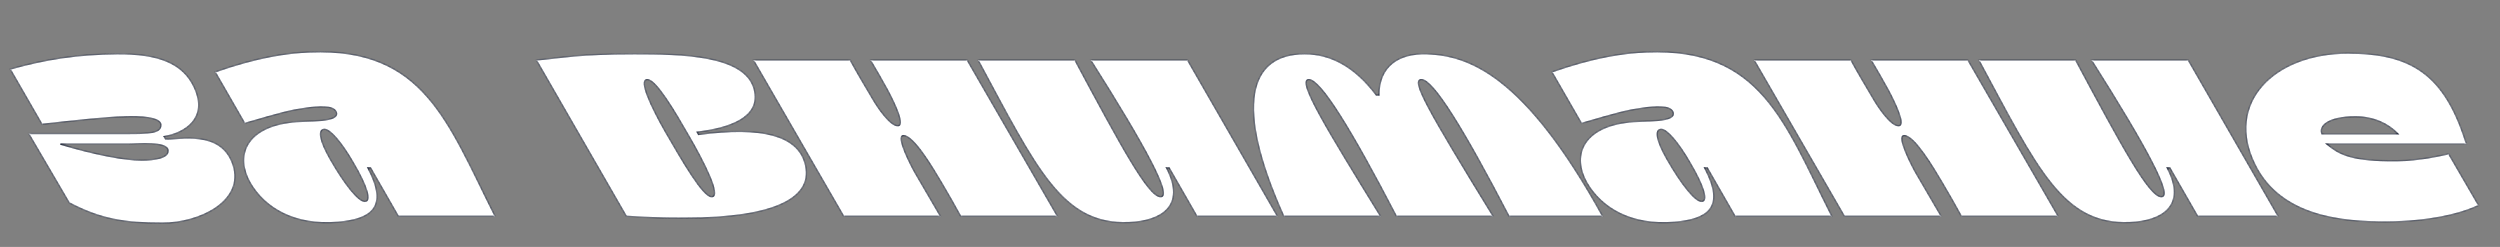 <?xml version="1.0" encoding="UTF-8"?> <svg xmlns="http://www.w3.org/2000/svg" viewBox="0 0 1063 105" fill="none"><rect x="0" y="0" width="1063" height="105" fill="#808080" stroke="none"/><mask id="path-1-inside-1_6267_8711" fill="white"><path d="M99.11 70.055C104.164 85.616 84.879 94.926 69.052 94.926C53.092 94.926 42.851 93.33 29.418 86.281L12.128 56.755H53.757C63.333 56.755 68.387 56.622 68.387 53.164C68.387 49.839 59.343 49.44 53.092 49.706C44.314 49.972 35.004 51.036 17.847 52.898L4.281 29.357C19.31 25.101 33.009 22.973 49.767 22.84C67.19 22.707 77.83 26.697 82.618 37.071C88.736 50.238 78.761 56.622 69.85 58.085L70.382 59.016C75.569 59.548 94.056 54.627 99.11 70.055ZM60.141 68.06C65.727 68.06 71.712 67.129 71.446 63.937C71.047 60.08 58.545 61.277 54.688 61.277H25.694C40.324 65.666 53.092 68.06 60.141 68.06ZM104.064 52.499L91.429 30.554C109.65 24.17 122.019 22.441 131.861 22.042C180.406 20.18 190.248 51.701 210.597 92H169.367L157.53 71.385H156.466C165.51 88.409 157.663 93.33 143.698 94.527C125.211 96.123 112.576 88.542 106.325 77.769C99.941 66.464 104.33 54.76 122.418 52.1C127.871 51.302 131.196 51.701 136.516 51.169C141.171 50.77 143.831 49.706 142.9 47.578C141.703 44.785 135.186 45.317 130.531 45.982C122.684 47.046 119.359 48.11 104.064 52.499ZM155.136 85.616C157.929 85.616 156.2 79.365 150.215 69.257C145.161 60.479 140.373 55.026 137.979 55.026C135.053 55.026 135.984 59.814 140.373 67.528C146.757 78.7 152.476 85.616 155.136 85.616ZM266.308 92L228.004 25.5C239.442 24.436 245.959 22.84 269.765 22.84C289.582 22.84 316.848 23.239 320.705 37.869C323.897 50.238 309.798 54.627 296.498 56.223L297.03 57.154C324.163 53.43 338.925 57.686 342.25 69.124C346.64 84.02 329.882 92.798 291.312 92.798C281.735 92.798 277.613 92.665 266.308 92ZM302.618 83.621C306.74 83.621 299.293 68.858 292.775 57.686C287.055 47.711 278.942 33.879 275.217 33.879C271.495 33.879 276.947 45.45 282.933 55.957C290.115 68.326 298.892 83.621 302.618 83.621ZM408.467 92C405.808 87.212 403.147 82.424 400.355 77.769C396.63 71.518 388.517 57.686 384.127 57.686C380.803 57.686 387.452 70.587 389.315 73.779L399.955 92H358.725L320.288 25.5H361.517C364.577 31.086 367.902 36.672 371.228 42.258C373.09 45.45 378.41 53.43 381.735 53.43C384.793 53.43 380.67 44.519 377.345 38.268C374.817 33.613 372.822 30.288 370.03 25.5H411.26L449.697 92H408.467ZM508.928 92L497.092 71.385H496.027C504.54 87.611 493.767 94.128 480.067 94.66C451.605 95.857 440.832 71.917 415.827 25.5H457.058C476.61 61.942 488.312 83.621 493.5 83.621C498.423 83.621 487.382 62.873 463.707 25.5H504.938L543.242 92H508.928ZM641.617 92C622.2 54.627 609.298 33.879 604.378 33.879C599.987 33.879 606.638 45.982 634.967 92H593.737C574.32 54.627 561.418 33.879 556.497 33.879C551.31 33.879 564.61 55.558 587.087 92H545.857C524.71 45.051 530.827 22.84 554.768 22.84C565.675 22.84 576.048 28.16 585.225 40.396H586.29C586.29 28.293 594.403 22.441 606.77 22.84C624.327 23.505 648.135 31.485 681.518 92H641.617ZM672.447 52.499L659.812 30.554C678.033 24.17 690.403 22.441 700.245 22.042C748.79 20.18 758.63 51.701 778.98 92H737.75L725.913 71.385H724.85C733.893 88.409 726.045 93.33 712.08 94.527C693.595 96.123 680.96 88.542 674.707 77.769C668.325 66.464 672.712 54.76 690.8 52.1C696.255 51.302 699.58 51.701 704.9 51.169C709.555 50.77 712.215 49.706 711.283 47.578C710.085 44.785 703.57 45.317 698.915 45.982C691.067 47.046 687.742 48.11 672.447 52.499ZM723.52 85.616C726.312 85.616 724.582 79.365 718.597 69.257C713.545 60.479 708.755 55.026 706.362 55.026C703.435 55.026 704.367 59.814 708.755 67.528C715.14 78.7 720.86 85.616 723.52 85.616ZM833.972 92C831.312 87.212 828.653 82.424 825.86 77.769C822.138 71.518 814.023 57.686 809.635 57.686C806.31 57.686 812.96 70.587 814.822 73.779L825.462 92H784.232L745.795 25.5H787.025C790.082 31.086 793.408 36.672 796.732 42.258C798.595 45.45 803.915 53.43 807.24 53.43C810.3 53.43 806.178 44.519 802.852 38.268C800.325 33.613 798.33 30.288 795.538 25.5H836.768L875.202 92H833.972ZM934.435 92L922.597 71.385H921.535C930.045 87.611 919.273 94.128 905.575 94.66C877.112 95.857 866.34 71.917 841.335 25.5H882.565C902.115 61.942 913.82 83.621 919.008 83.621C923.928 83.621 912.89 62.873 889.215 25.5H930.445L968.75 92H934.435ZM1014.19 94.394C997.165 94.394 970.033 92.665 958.862 70.188C945.695 43.854 966.707 22.574 998.362 22.574C1025.227 22.574 1039.592 31.485 1048.77 61.277H989.452C994.24 65.134 998.628 68.06 1015.388 68.326C1025.76 68.592 1034.405 66.863 1041.188 65.4L1053.957 87.345C1047.04 90.803 1033.075 94.394 1014.19 94.394ZM987.322 56.888H1019.51C1015.253 52.499 1009.135 49.706 1001.555 49.706C989.585 49.706 985.992 53.829 987.322 56.888Z"></path></mask><path d="M99.11 70.055C104.164 85.616 84.879 94.926 69.052 94.926C53.092 94.926 42.851 93.33 29.418 86.281L12.128 56.755H53.757C63.333 56.755 68.387 56.622 68.387 53.164C68.387 49.839 59.343 49.44 53.092 49.706C44.314 49.972 35.004 51.036 17.847 52.898L4.281 29.357C19.31 25.101 33.009 22.973 49.767 22.84C67.19 22.707 77.83 26.697 82.618 37.071C88.736 50.238 78.761 56.622 69.85 58.085L70.382 59.016C75.569 59.548 94.056 54.627 99.11 70.055ZM60.141 68.06C65.727 68.06 71.712 67.129 71.446 63.937C71.047 60.08 58.545 61.277 54.688 61.277H25.694C40.324 65.666 53.092 68.06 60.141 68.06ZM104.064 52.499L91.429 30.554C109.65 24.17 122.019 22.441 131.861 22.042C180.406 20.18 190.248 51.701 210.597 92H169.367L157.53 71.385H156.466C165.51 88.409 157.663 93.33 143.698 94.527C125.211 96.123 112.576 88.542 106.325 77.769C99.941 66.464 104.33 54.76 122.418 52.1C127.871 51.302 131.196 51.701 136.516 51.169C141.171 50.77 143.831 49.706 142.9 47.578C141.703 44.785 135.186 45.317 130.531 45.982C122.684 47.046 119.359 48.11 104.064 52.499ZM155.136 85.616C157.929 85.616 156.2 79.365 150.215 69.257C145.161 60.479 140.373 55.026 137.979 55.026C135.053 55.026 135.984 59.814 140.373 67.528C146.757 78.7 152.476 85.616 155.136 85.616ZM266.308 92L228.004 25.5C239.442 24.436 245.959 22.84 269.765 22.84C289.582 22.84 316.848 23.239 320.705 37.869C323.897 50.238 309.798 54.627 296.498 56.223L297.03 57.154C324.163 53.43 338.925 57.686 342.25 69.124C346.64 84.02 329.882 92.798 291.312 92.798C281.735 92.798 277.613 92.665 266.308 92ZM302.618 83.621C306.74 83.621 299.293 68.858 292.775 57.686C287.055 47.711 278.942 33.879 275.217 33.879C271.495 33.879 276.947 45.45 282.933 55.957C290.115 68.326 298.892 83.621 302.618 83.621ZM408.467 92C405.808 87.212 403.147 82.424 400.355 77.769C396.63 71.518 388.517 57.686 384.127 57.686C380.803 57.686 387.452 70.587 389.315 73.779L399.955 92H358.725L320.288 25.5H361.517C364.577 31.086 367.902 36.672 371.228 42.258C373.09 45.45 378.41 53.43 381.735 53.43C384.793 53.43 380.67 44.519 377.345 38.268C374.817 33.613 372.822 30.288 370.03 25.5H411.26L449.697 92H408.467ZM508.928 92L497.092 71.385H496.027C504.54 87.611 493.767 94.128 480.067 94.66C451.605 95.857 440.832 71.917 415.827 25.5H457.058C476.61 61.942 488.312 83.621 493.5 83.621C498.423 83.621 487.382 62.873 463.707 25.5H504.938L543.242 92H508.928ZM641.617 92C622.2 54.627 609.298 33.879 604.378 33.879C599.987 33.879 606.638 45.982 634.967 92H593.737C574.32 54.627 561.418 33.879 556.497 33.879C551.31 33.879 564.61 55.558 587.087 92H545.857C524.71 45.051 530.827 22.84 554.768 22.84C565.675 22.84 576.048 28.16 585.225 40.396H586.29C586.29 28.293 594.403 22.441 606.77 22.84C624.327 23.505 648.135 31.485 681.518 92H641.617ZM672.447 52.499L659.812 30.554C678.033 24.17 690.403 22.441 700.245 22.042C748.79 20.18 758.63 51.701 778.98 92H737.75L725.913 71.385H724.85C733.893 88.409 726.045 93.33 712.08 94.527C693.595 96.123 680.96 88.542 674.707 77.769C668.325 66.464 672.712 54.76 690.8 52.1C696.255 51.302 699.58 51.701 704.9 51.169C709.555 50.77 712.215 49.706 711.283 47.578C710.085 44.785 703.57 45.317 698.915 45.982C691.067 47.046 687.742 48.11 672.447 52.499ZM723.52 85.616C726.312 85.616 724.582 79.365 718.597 69.257C713.545 60.479 708.755 55.026 706.362 55.026C703.435 55.026 704.367 59.814 708.755 67.528C715.14 78.7 720.86 85.616 723.52 85.616ZM833.972 92C831.312 87.212 828.653 82.424 825.86 77.769C822.138 71.518 814.023 57.686 809.635 57.686C806.31 57.686 812.96 70.587 814.822 73.779L825.462 92H784.232L745.795 25.5H787.025C790.082 31.086 793.408 36.672 796.732 42.258C798.595 45.45 803.915 53.43 807.24 53.43C810.3 53.43 806.178 44.519 802.852 38.268C800.325 33.613 798.33 30.288 795.538 25.5H836.768L875.202 92H833.972ZM934.435 92L922.597 71.385H921.535C930.045 87.611 919.273 94.128 905.575 94.66C877.112 95.857 866.34 71.917 841.335 25.5H882.565C902.115 61.942 913.82 83.621 919.008 83.621C923.928 83.621 912.89 62.873 889.215 25.5H930.445L968.75 92H934.435ZM1014.19 94.394C997.165 94.394 970.033 92.665 958.862 70.188C945.695 43.854 966.707 22.574 998.362 22.574C1025.227 22.574 1039.592 31.485 1048.77 61.277H989.452C994.24 65.134 998.628 68.06 1015.388 68.326C1025.76 68.592 1034.405 66.863 1041.188 65.4L1053.957 87.345C1047.04 90.803 1033.075 94.394 1014.19 94.394ZM987.322 56.888H1019.51C1015.253 52.499 1009.135 49.706 1001.555 49.706C989.585 49.706 985.992 53.829 987.322 56.888Z" fill="white"></path><path d="M99.11 70.055L99.395 69.962L99.395 69.962L99.11 70.055ZM29.418 86.281L29.159 86.433L29.203 86.507L29.279 86.547L29.418 86.281ZM12.128 56.755V56.455H11.605L11.869 56.907L12.128 56.755ZM53.092 49.706L53.101 50.006L53.105 50.006L53.092 49.706ZM17.847 52.898L17.587 53.048L17.685 53.217L17.879 53.196L17.847 52.898ZM4.281 29.357L4.199 29.068L3.829 29.173L4.021 29.507L4.281 29.357ZM49.767 22.84L49.765 22.54H49.764L49.767 22.84ZM82.618 37.071L82.346 37.197L82.346 37.197L82.618 37.071ZM69.85 58.085L69.802 57.789L69.375 57.859L69.59 58.234L69.85 58.085ZM70.382 59.016L70.121 59.165L70.198 59.299L70.352 59.315L70.382 59.016ZM71.446 63.937L71.745 63.912L71.745 63.906L71.446 63.937ZM25.694 61.277V60.977L25.608 61.564L25.694 61.277ZM98.825 70.148C100.067 73.971 99.81 77.394 98.496 80.385C97.18 83.382 94.793 85.965 91.74 88.079C85.632 92.311 76.917 94.626 69.052 94.626V95.226C77.014 95.226 85.855 92.886 92.082 88.573C95.198 86.414 97.673 83.752 99.046 80.626C100.421 77.495 100.68 73.92 99.395 69.962L98.825 70.148ZM69.052 94.626C53.123 94.626 42.934 93.035 29.558 86.015L29.279 86.547C42.768 93.625 53.061 95.226 69.052 95.226V94.626ZM29.677 86.129L12.387 56.603L11.869 56.907L29.159 86.433L29.677 86.129ZM12.128 57.055H53.757V56.455H12.128V57.055ZM53.757 57.055C58.534 57.055 62.224 57.023 64.719 56.551C65.966 56.315 66.955 55.962 67.635 55.418C68.333 54.86 68.687 54.115 68.687 53.164H68.087C68.087 53.942 67.809 54.511 67.26 54.95C66.694 55.403 65.82 55.732 64.607 55.962C62.181 56.42 58.556 56.455 53.757 56.455V57.055ZM68.687 53.164C68.687 52.169 68.003 51.441 67.016 50.919C66.028 50.395 64.663 50.035 63.13 49.792C60.059 49.305 56.212 49.273 53.079 49.406L53.105 50.006C56.223 49.873 60.023 49.907 63.037 50.385C64.546 50.624 65.834 50.971 66.736 51.449C67.641 51.928 68.087 52.496 68.087 53.164H68.687ZM53.083 49.406C44.29 49.672 34.965 50.739 17.815 52.6L17.879 53.196C35.042 51.334 44.338 50.272 53.101 50.006L53.083 49.406ZM18.107 52.748L4.541 29.207L4.021 29.507L17.587 53.048L18.107 52.748ZM4.363 29.646C19.367 25.396 33.039 23.273 49.77 23.14L49.764 22.54C32.978 22.673 19.253 24.805 4.199 29.068L4.363 29.646ZM49.769 23.14C67.165 23.007 77.636 26.993 82.346 37.197L82.891 36.945C78.024 26.401 67.215 22.407 49.765 22.54L49.769 23.14ZM82.346 37.197C83.859 40.453 84.367 43.268 84.158 45.678C83.95 48.085 83.025 50.106 81.639 51.776C78.86 55.123 74.218 57.064 69.802 57.789L69.898 58.381C74.393 57.643 79.194 55.66 82.101 52.158C83.558 50.403 84.536 48.268 84.756 45.73C84.975 43.193 84.436 40.273 82.89 36.944L82.346 37.197ZM69.59 58.234L70.121 59.165L70.642 58.867L70.111 57.936L69.59 58.234ZM70.352 59.315C71.025 59.383 71.902 59.364 72.914 59.31C73.921 59.257 75.109 59.167 76.365 59.095C78.902 58.95 81.835 58.868 84.757 59.247C87.68 59.626 90.576 60.463 93.05 62.145C95.518 63.822 97.581 66.352 98.825 70.148L99.395 69.962C98.112 66.044 95.969 63.403 93.387 61.648C90.811 59.897 87.814 59.038 84.835 58.652C81.855 58.266 78.877 58.35 76.331 58.496C75.046 58.57 73.9 58.657 72.882 58.711C71.871 58.764 71.035 58.782 70.412 58.718L70.352 59.315ZM60.141 68.36C62.944 68.36 65.87 68.127 68.072 67.484C69.172 67.162 70.117 66.731 70.775 66.153C71.444 65.567 71.821 64.822 71.745 63.912L71.147 63.962C71.204 64.648 70.933 65.217 70.379 65.702C69.816 66.197 68.966 66.597 67.904 66.907C65.783 67.527 62.924 67.76 60.141 67.76V68.36ZM71.745 63.906C71.625 62.752 70.605 62.046 69.297 61.61C67.969 61.166 66.215 60.953 64.379 60.861C60.718 60.678 56.575 60.977 54.688 60.977V61.577C56.658 61.577 60.694 61.278 64.349 61.46C66.17 61.551 67.858 61.762 69.106 62.179C70.376 62.602 71.067 63.194 71.147 63.968L71.745 63.906ZM54.688 60.977H25.694V61.577H54.688V60.977ZM25.608 61.564C40.245 65.956 53.047 68.36 60.141 68.36V67.76C53.137 67.76 40.403 65.376 25.78 60.99L25.608 61.564ZM104.064 52.499L103.804 52.649L103.921 52.852L104.147 52.787L104.064 52.499ZM91.429 30.554L91.33 30.271L90.989 30.39L91.169 30.704L91.429 30.554ZM131.861 22.042L131.85 21.742L131.849 21.742L131.861 22.042ZM210.597 92V92.3H211.085L210.865 91.865L210.597 92ZM169.367 92L169.107 92.15L169.194 92.3H169.367V92ZM157.53 71.385L157.791 71.236L157.704 71.085H157.53V71.385ZM156.466 71.385V71.085H155.967L156.201 71.526L156.466 71.385ZM143.698 94.527L143.673 94.228L143.673 94.228L143.698 94.527ZM106.325 77.769L106.064 77.916L106.066 77.919L106.325 77.769ZM122.418 52.1L122.375 51.803L122.374 51.803L122.418 52.1ZM136.516 51.169L136.491 50.87L136.487 50.87L136.516 51.169ZM142.9 47.578L142.625 47.696L142.625 47.698L142.9 47.578ZM130.531 45.982L130.571 46.279L130.574 46.279L130.531 45.982ZM150.215 69.257L149.955 69.407L149.957 69.41L150.215 69.257ZM140.373 67.528L140.113 67.676L140.113 67.677L140.373 67.528ZM104.324 52.349L91.689 30.404L91.169 30.704L103.804 52.649L104.324 52.349ZM91.528 30.837C109.722 24.463 122.062 22.739 131.874 22.342L131.849 21.742C121.976 22.142 109.578 23.877 91.33 30.271L91.528 30.837ZM131.873 22.342C143.976 21.878 153.649 23.495 161.668 26.798C169.685 30.1 176.066 35.094 181.577 41.408C187.09 47.724 191.732 55.361 196.272 63.946C200.814 72.539 205.235 82.046 210.329 92.135L210.865 91.865C205.785 81.805 201.345 72.26 196.802 63.666C192.255 55.065 187.588 47.382 182.029 41.013C176.468 34.642 170.013 29.587 161.896 26.243C153.781 22.9 144.019 21.275 131.85 21.742L131.873 22.342ZM210.597 91.7H169.367V92.3H210.597V91.7ZM169.627 91.85L157.791 71.236L157.27 71.534L169.107 92.15L169.627 91.85ZM157.53 71.085H156.466V71.685H157.53V71.085ZM156.201 71.526C160.715 80.023 160.934 85.358 158.469 88.713C157.229 90.402 155.282 91.633 152.757 92.517C150.233 93.401 147.152 93.93 143.673 94.228L143.724 94.826C147.227 94.525 150.364 93.991 152.956 93.083C155.547 92.176 157.616 90.888 158.952 89.069C161.641 85.409 161.261 79.771 156.731 71.244L156.201 71.526ZM143.673 94.228C125.288 95.815 112.771 88.28 106.585 77.618L106.066 77.919C112.381 88.804 125.134 96.431 143.724 94.826L143.673 94.228ZM106.587 77.621C103.429 72.031 102.962 66.392 105.458 61.837C107.956 57.278 113.471 53.719 122.462 52.397L122.374 51.803C113.278 53.141 107.554 56.764 104.932 61.548C102.308 66.337 102.837 72.203 106.064 77.916L106.587 77.621ZM122.462 52.397C125.171 52 127.352 51.901 129.526 51.834C131.7 51.768 133.873 51.735 136.546 51.468L136.487 50.87C133.839 51.135 131.69 51.168 129.508 51.235C127.326 51.301 125.118 51.402 122.375 51.803L122.462 52.397ZM136.542 51.468C138.874 51.268 140.754 50.899 141.94 50.288C142.536 49.982 142.991 49.597 143.221 49.109C143.458 48.608 143.434 48.05 143.175 47.458L142.625 47.698C142.832 48.17 142.825 48.543 142.679 48.853C142.527 49.175 142.201 49.48 141.666 49.755C140.591 50.308 138.813 50.671 136.491 50.87L136.542 51.468ZM143.176 47.46C142.833 46.661 142.12 46.126 141.226 45.777C140.333 45.428 139.225 45.251 138.029 45.184C135.637 45.049 132.82 45.352 130.489 45.685L130.574 46.279C132.898 45.947 135.666 45.651 137.996 45.783C139.161 45.849 140.198 46.02 141.008 46.336C141.818 46.652 142.369 47.099 142.625 47.696L143.176 47.46ZM130.491 45.685C122.618 46.752 119.269 47.824 103.981 52.211L104.147 52.787C119.449 48.396 122.751 47.34 130.571 46.279L130.491 45.685ZM155.136 85.916C155.544 85.916 155.9 85.8 156.175 85.549C156.446 85.301 156.606 84.949 156.682 84.536C156.833 83.719 156.674 82.566 156.255 81.142C155.413 78.28 153.47 74.165 150.474 69.104L149.957 69.41C152.945 74.457 154.859 78.521 155.68 81.312C156.092 82.715 156.216 83.755 156.092 84.427C156.031 84.757 155.915 84.973 155.77 85.106C155.628 85.236 155.427 85.316 155.136 85.316V85.916ZM150.475 69.107C147.942 64.708 145.471 61.133 143.327 58.654C142.255 57.414 141.258 56.441 140.37 55.775C139.493 55.117 138.679 54.726 137.979 54.726V55.326C138.477 55.326 139.159 55.617 140.011 56.255C140.851 56.886 141.816 57.825 142.873 59.046C144.984 61.487 147.434 65.028 149.955 69.407L150.475 69.107ZM137.979 54.726C137.573 54.726 137.212 54.809 136.909 54.989C136.604 55.17 136.378 55.437 136.228 55.772C135.934 56.427 135.927 57.342 136.138 58.441C136.564 60.652 137.914 63.812 140.113 67.676L140.634 67.38C138.444 63.53 137.134 60.439 136.728 58.328C136.524 57.266 136.558 56.502 136.775 56.017C136.881 55.783 137.028 55.616 137.215 55.505C137.405 55.392 137.654 55.326 137.979 55.326V54.726ZM140.113 67.677C143.31 73.271 146.345 77.809 148.919 80.951C150.206 82.522 151.384 83.753 152.416 84.594C153.433 85.422 154.36 85.916 155.136 85.916V85.316C154.583 85.316 153.797 84.945 152.794 84.128C151.806 83.323 150.657 82.126 149.383 80.572C146.837 77.463 143.821 72.957 140.634 67.379L140.113 67.677ZM266.308 92L266.048 92.15L266.127 92.29L266.29 92.299L266.308 92ZM228.004 25.5L227.976 25.201L227.51 25.244L227.744 25.65L228.004 25.5ZM320.705 37.869L320.995 37.794L320.995 37.792L320.705 37.869ZM296.498 56.223L296.462 55.925L296.012 55.979L296.238 56.372L296.498 56.223ZM297.03 57.154L296.77 57.303L296.87 57.479L297.072 57.451L297.03 57.154ZM342.25 69.124L341.962 69.208L341.962 69.209L342.25 69.124ZM292.775 57.686L292.515 57.835L292.515 57.837L292.775 57.686ZM282.933 55.957L282.673 56.105L282.673 56.108L282.933 55.957ZM266.567 91.85L228.263 25.35L227.744 25.65L266.048 92.15L266.567 91.85ZM228.031 25.799C239.484 24.733 245.977 23.14 269.765 23.14V22.54C245.94 22.54 239.399 24.139 227.976 25.201L228.031 25.799ZM269.765 23.14C279.68 23.14 291.42 23.241 301.163 25.163C306.033 26.123 310.382 27.536 313.748 29.604C317.108 31.67 319.475 34.381 320.415 37.946L320.995 37.792C320.005 34.042 317.517 31.217 314.062 29.093C310.61 26.972 306.183 25.541 301.277 24.574C291.47 22.639 279.67 22.54 269.765 22.54V23.14ZM320.415 37.944C321.197 40.976 320.915 43.495 319.87 45.597C318.822 47.706 316.995 49.425 314.632 50.828C309.902 53.637 303.105 55.128 296.462 55.925L296.535 56.521C303.192 55.722 310.095 54.22 314.94 51.344C317.365 49.903 319.295 48.107 320.408 45.864C321.525 43.615 321.808 40.946 320.995 37.794L320.415 37.944ZM296.238 56.372L296.77 57.303L297.29 57.005L296.76 56.074L296.238 56.372ZM297.072 57.451C310.623 55.591 321.05 55.73 328.49 57.743C335.918 59.752 340.337 63.617 341.962 69.208L342.538 69.04C340.84 63.193 336.212 59.211 328.647 57.164C321.092 55.12 310.57 54.993 296.99 56.857L297.072 57.451ZM341.962 69.209C343.043 72.872 342.815 76.13 341.303 78.966C339.785 81.809 336.957 84.265 332.76 86.276C324.363 90.303 310.585 92.498 291.312 92.498V93.098C310.608 93.098 324.495 90.904 333.02 86.817C337.288 84.772 340.235 82.241 341.832 79.249C343.433 76.249 343.652 72.824 342.538 69.039L341.962 69.209ZM291.312 92.498C281.743 92.498 277.625 92.365 266.325 91.701L266.29 92.299C277.6 92.965 281.73 93.098 291.312 93.098V92.498ZM302.618 83.921C302.92 83.921 303.192 83.853 303.42 83.704C303.65 83.555 303.812 83.339 303.923 83.081C304.132 82.579 304.145 81.891 304.033 81.098C303.805 79.498 303.045 77.273 301.962 74.726C299.793 69.621 296.295 63.124 293.035 57.535L292.515 57.837C295.772 63.419 299.255 69.891 301.41 74.96C302.488 77.501 303.223 79.665 303.438 81.182C303.545 81.947 303.515 82.5 303.368 82.849C303.298 83.016 303.205 83.129 303.092 83.201C302.983 83.274 302.83 83.321 302.618 83.321V83.921ZM293.035 57.537C290.175 52.55 286.712 46.589 283.498 41.873C281.89 39.516 280.337 37.46 278.947 35.99C278.252 35.255 277.59 34.659 276.975 34.244C276.365 33.833 275.772 33.579 275.217 33.579V34.179C275.598 34.179 276.07 34.357 276.64 34.742C277.205 35.122 277.832 35.684 278.51 36.402C279.868 37.837 281.4 39.863 283 42.211C286.202 46.905 289.655 52.847 292.515 57.835L293.035 57.537ZM275.217 33.579C274.66 33.579 274.233 33.805 273.975 34.246C273.735 34.66 273.67 35.225 273.712 35.87C273.795 37.169 274.33 38.98 275.155 41.087C276.81 45.314 279.678 50.849 282.673 56.105L283.192 55.809C280.202 50.559 277.353 45.054 275.715 40.868C274.892 38.77 274.387 37.032 274.31 35.832C274.272 35.228 274.345 34.807 274.495 34.547C274.63 34.315 274.845 34.179 275.217 34.179V33.579ZM282.673 56.108C286.262 62.289 290.257 69.214 293.822 74.593C295.603 77.282 297.283 79.594 298.757 81.238C299.493 82.059 300.185 82.722 300.82 83.183C301.447 83.637 302.055 83.921 302.618 83.921V83.321C302.248 83.321 301.765 83.127 301.173 82.697C300.585 82.272 299.925 81.644 299.202 80.838C297.76 79.227 296.098 76.943 294.322 74.262C290.77 68.901 286.785 61.994 283.192 55.806L282.673 56.108ZM408.467 92L408.205 92.146L408.29 92.3H408.467V92ZM400.355 77.769L400.095 77.922L400.098 77.923L400.355 77.769ZM389.315 73.779L389.055 73.93L389.055 73.93L389.315 73.779ZM399.955 92V92.3H400.478L400.215 91.849L399.955 92ZM358.725 92L358.465 92.15L358.553 92.3H358.725V92ZM320.288 25.5V25.2H319.767L320.027 25.65L320.288 25.5ZM361.517 25.5L361.78 25.356L361.695 25.2H361.517V25.5ZM371.228 42.258L371.485 42.107L371.485 42.105L371.228 42.258ZM377.345 38.268L377.61 38.127L377.608 38.125L377.345 38.268ZM370.03 25.5V25.2H369.507L369.77 25.651L370.03 25.5ZM411.26 25.5L411.52 25.35L411.433 25.2H411.26V25.5ZM449.697 92V92.3H450.217L449.957 91.85L449.697 92ZM408.73 91.854C406.07 87.067 403.408 82.275 400.61 77.615L400.098 77.923C402.887 82.573 405.545 87.357 408.205 92.146L408.73 91.854ZM400.613 77.615C398.752 74.493 395.785 69.46 392.735 65.209C391.21 63.083 389.655 61.142 388.2 59.73C387.473 59.023 386.762 58.442 386.087 58.035C385.415 57.631 384.752 57.386 384.127 57.386V57.986C384.6 57.986 385.152 58.173 385.777 58.55C386.4 58.924 387.072 59.472 387.783 60.16C389.2 61.536 390.73 63.444 392.248 65.558C395.28 69.785 398.233 74.794 400.095 77.922L400.613 77.615ZM384.127 57.386C383.87 57.386 383.637 57.449 383.442 57.587C383.25 57.725 383.12 57.92 383.038 58.142C382.88 58.575 382.882 59.153 382.978 59.795C383.168 61.093 383.757 62.833 384.498 64.649C385.985 68.289 388.12 72.325 389.055 73.93L389.575 73.628C388.647 72.041 386.527 68.031 385.055 64.422C384.315 62.614 383.75 60.929 383.57 59.708C383.48 59.091 383.495 58.637 383.6 58.35C383.652 58.214 383.717 58.129 383.793 58.076C383.865 58.023 383.97 57.986 384.127 57.986V57.386ZM389.055 73.93L399.695 92.151L400.215 91.849L389.575 73.628L389.055 73.93ZM399.955 91.7H358.725V92.3H399.955V91.7ZM358.985 91.85L320.548 25.35L320.027 25.65L358.465 92.15L358.985 91.85ZM320.288 25.8H361.517V25.2H320.288V25.8ZM361.255 25.644C364.317 31.236 367.645 36.826 370.97 42.411L371.485 42.105C368.16 36.518 364.837 30.936 361.78 25.356L361.255 25.644ZM370.967 42.409C371.905 44.014 373.71 46.822 375.7 49.232C376.695 50.437 377.745 51.551 378.762 52.367C379.77 53.174 380.795 53.73 381.735 53.73V53.13C381.01 53.13 380.123 52.688 379.14 51.899C378.165 51.119 377.145 50.039 376.163 48.85C374.197 46.472 372.413 43.694 371.485 42.107L370.967 42.409ZM381.735 53.73C382.2 53.73 382.57 53.554 382.808 53.203C383.033 52.874 383.11 52.429 383.108 51.937C383.098 50.951 382.75 49.602 382.217 48.093C381.145 45.062 379.275 41.255 377.61 38.127L377.08 38.409C378.74 41.532 380.595 45.306 381.65 48.293C382.18 49.793 382.498 51.062 382.507 51.943C382.51 52.384 382.435 52.684 382.312 52.867C382.202 53.028 382.033 53.13 381.735 53.13V53.73ZM377.608 38.125C375.08 33.465 373.08 30.134 370.29 25.349L369.77 25.651C372.565 30.442 374.558 33.761 377.082 38.411L377.608 38.125ZM370.03 25.8H411.26V25.2H370.03V25.8ZM411 25.65L449.438 92.15L449.957 91.85L411.52 25.35L411 25.65ZM449.697 91.7H408.467V92.3H449.697V91.7ZM508.928 92L508.668 92.15L508.755 92.3H508.928V92ZM497.092 71.385L497.353 71.236L497.265 71.085H497.092V71.385ZM496.027 71.385V71.085H495.533L495.762 71.524L496.027 71.385ZM480.067 94.66L480.055 94.36L480.055 94.36L480.067 94.66ZM415.827 25.5V25.2H415.327L415.565 25.642L415.827 25.5ZM457.058 25.5L457.322 25.358L457.238 25.2H457.058V25.5ZM463.707 25.5V25.2H463.163L463.455 25.66L463.707 25.5ZM504.938 25.5L505.197 25.35L505.113 25.2H504.938V25.5ZM543.242 92V92.3H543.763L543.503 91.85L543.242 92ZM509.19 91.85L497.353 71.236L496.832 71.534L508.668 92.15L509.19 91.85ZM497.092 71.085H496.027V71.685H497.092V71.085ZM495.762 71.524C499.988 79.58 499.377 85.115 496.152 88.707C492.895 92.339 486.882 94.095 480.055 94.36L480.08 94.96C486.952 94.693 493.175 92.925 496.6 89.108C500.06 85.253 500.58 79.416 496.293 71.246L495.762 71.524ZM480.055 94.36C472.985 94.657 467.027 93.394 461.678 90.62C456.322 87.844 451.558 83.546 446.885 77.747C437.53 66.138 428.605 48.584 416.092 25.358L415.565 25.642C428.058 48.833 437.02 66.458 446.418 78.124C451.123 83.963 455.95 88.326 461.4 91.153C466.855 93.981 472.92 95.261 480.08 94.96L480.055 94.36ZM415.827 25.8H457.058V25.2H415.827V25.8ZM456.795 25.642C466.567 43.86 474.387 58.398 480.41 68.381C483.42 73.372 485.99 77.235 488.135 79.855C489.207 81.163 490.183 82.172 491.062 82.855C491.938 83.534 492.752 83.921 493.5 83.921V83.321C492.952 83.321 492.267 83.031 491.433 82.382C490.603 81.737 489.66 80.767 488.6 79.474C486.483 76.889 483.93 73.056 480.923 68.071C474.91 58.104 467.1 43.582 457.322 25.358L456.795 25.642ZM493.5 83.921C493.863 83.921 494.185 83.825 494.435 83.605C494.683 83.386 494.83 83.076 494.9 82.713C495.035 82 494.897 80.986 494.54 79.714C493.817 77.153 492.147 73.369 489.595 68.438C484.485 58.566 475.8 44.027 463.962 25.34L463.455 25.66C475.293 44.346 483.965 58.867 489.062 68.713C491.613 73.641 493.257 77.379 493.962 79.876C494.317 81.133 494.418 82.032 494.31 82.6C494.257 82.877 494.158 83.049 494.04 83.153C493.923 83.255 493.755 83.321 493.5 83.321V83.921ZM463.707 25.8H504.938V25.2H463.707V25.8ZM504.68 25.65L542.982 92.15L543.503 91.85L505.197 25.35L504.68 25.65ZM543.242 91.7H508.928V92.3H543.242V91.7ZM641.617 92L641.35 92.138L641.435 92.3H641.617V92ZM634.967 92V92.3H635.505L635.222 91.843L634.967 92ZM593.737 92L593.47 92.138L593.555 92.3H593.737V92ZM587.087 92V92.3H587.625L587.342 91.843L587.087 92ZM545.857 92L545.582 92.123L545.663 92.3H545.857V92ZM585.225 40.396L584.985 40.576L585.075 40.696H585.225V40.396ZM586.29 40.396V40.696H586.59V40.396H586.29ZM606.77 22.84L606.783 22.54L606.78 22.54L606.77 22.84ZM681.518 92V92.3H682.025L681.78 91.855L681.518 92ZM641.883 91.862C632.173 73.173 624.087 58.633 617.815 48.764C614.678 43.83 611.987 40.054 609.768 37.508C608.658 36.235 607.658 35.261 606.773 34.603C605.895 33.95 605.09 33.579 604.378 33.579V34.179C604.895 34.179 605.57 34.456 606.415 35.084C607.253 35.706 608.22 36.645 609.315 37.902C611.505 40.414 614.178 44.161 617.308 49.086C623.567 58.933 631.643 73.454 641.35 92.138L641.883 91.862ZM604.378 33.579C604.07 33.579 603.785 33.632 603.545 33.762C603.295 33.895 603.11 34.1 602.995 34.369C602.77 34.886 602.803 35.622 603.03 36.56C603.487 38.455 604.81 41.436 607.138 45.823C611.798 54.611 620.548 69.151 634.712 92.157L635.222 91.843C621.058 68.831 612.317 54.31 607.668 45.542C605.34 41.151 604.053 38.231 603.612 36.419C603.39 35.503 603.403 34.934 603.545 34.608C603.61 34.456 603.705 34.357 603.827 34.29C603.957 34.221 604.135 34.179 604.378 34.179V33.579ZM634.967 91.7H593.737V92.3H634.967V91.7ZM594.003 91.862C584.293 73.173 576.207 58.633 569.935 48.764C566.798 43.83 564.107 40.054 561.888 37.508C560.778 36.235 559.778 35.261 558.893 34.603C558.015 33.95 557.21 33.579 556.497 33.579V34.179C557.015 34.179 557.69 34.456 558.535 35.084C559.372 35.706 560.34 36.645 561.435 37.902C563.625 40.414 566.298 44.161 569.428 49.086C575.688 58.933 583.763 73.454 593.47 92.138L594.003 91.862ZM556.497 33.579C556.12 33.579 555.788 33.678 555.535 33.911C555.285 34.141 555.153 34.466 555.102 34.842C555.005 35.579 555.207 36.625 555.643 37.931C556.52 40.561 558.413 44.431 561.155 49.418C566.645 59.401 575.595 73.939 586.832 92.157L587.342 91.843C576.102 73.618 567.163 59.096 561.68 49.129C558.938 44.142 557.072 40.314 556.212 37.741C555.78 36.445 555.617 35.512 555.697 34.922C555.735 34.633 555.827 34.457 555.942 34.352C556.055 34.249 556.225 34.179 556.497 34.179V33.579ZM587.087 91.7H545.857V92.3H587.087V91.7ZM546.13 91.877C535.562 68.412 531.837 51.192 533.7 39.863C534.63 34.21 536.947 30.041 540.487 27.28C544.028 24.518 548.827 23.14 554.768 23.14V22.54C548.737 22.54 543.795 23.939 540.117 26.808C536.438 29.679 534.058 33.997 533.11 39.766C531.215 51.279 535.005 68.639 545.582 92.123L546.13 91.877ZM554.768 23.14C565.56 23.14 575.852 28.398 584.985 40.576L585.465 40.216C576.245 27.922 565.788 22.54 554.768 22.54V23.14ZM585.225 40.696H586.29V40.096H585.225V40.696ZM586.59 40.396C586.59 34.416 588.59 30.02 592.082 27.162C595.582 24.297 600.622 22.942 606.763 23.14L606.78 22.54C600.553 22.339 595.35 23.711 591.702 26.698C588.045 29.692 585.99 34.273 585.99 40.396H586.59ZM606.76 23.14C615.485 23.47 625.763 25.614 638.025 35.212C650.298 44.82 664.572 61.905 681.255 92.145L681.78 91.855C665.077 61.58 650.758 44.417 638.395 34.74C626.018 25.053 615.615 22.875 606.783 22.54L606.76 23.14ZM681.518 91.7H641.617V92.3H681.518V91.7ZM672.447 52.499L672.188 52.649L672.305 52.852L672.53 52.787L672.447 52.499ZM659.812 30.554L659.712 30.271L659.372 30.39L659.553 30.704L659.812 30.554ZM700.245 22.042L700.232 21.742L700.232 21.742L700.245 22.042ZM778.98 92V92.3H779.467L779.247 91.865L778.98 92ZM737.75 92L737.49 92.15L737.577 92.3H737.75V92ZM725.913 71.385L726.173 71.236L726.087 71.085H725.913V71.385ZM724.85 71.385V71.085H724.35L724.585 71.526L724.85 71.385ZM712.08 94.527L712.055 94.228L712.055 94.228L712.08 94.527ZM674.707 77.769L674.447 77.916L674.447 77.919L674.707 77.769ZM690.8 52.1L690.758 51.803L690.758 51.803L690.8 52.1ZM704.9 51.169L704.872 50.87L704.87 50.87L704.9 51.169ZM711.283 47.578L711.008 47.696L711.008 47.698L711.283 47.578ZM698.915 45.982L698.955 46.279L698.957 46.279L698.915 45.982ZM718.597 69.257L718.337 69.407L718.34 69.41L718.597 69.257ZM708.755 67.528L708.495 67.676L708.495 67.677L708.755 67.528ZM672.707 52.349L660.072 30.404L659.553 30.704L672.188 52.649L672.707 52.349ZM659.91 30.837C678.105 24.463 690.445 22.739 700.255 22.342L700.232 21.742C690.36 22.142 677.96 23.877 659.712 30.271L659.91 30.837ZM700.255 22.342C712.36 21.878 722.033 23.495 730.05 26.798C738.067 30.1 744.447 35.094 749.96 41.408C755.472 47.724 760.115 55.361 764.655 63.946C769.197 72.539 773.617 82.046 778.712 92.135L779.247 91.865C774.168 81.805 769.727 72.26 765.185 63.666C760.638 55.065 755.97 47.382 750.413 41.013C744.85 34.642 738.395 29.587 730.28 26.243C722.163 22.9 712.403 21.275 700.232 21.742L700.255 22.342ZM778.98 91.7H737.75V92.3H778.98V91.7ZM738.01 91.85L726.173 71.236L725.653 71.534L737.49 92.15L738.01 91.85ZM725.913 71.085H724.85V71.685H725.913V71.085ZM724.585 71.526C729.097 80.023 729.317 85.358 726.852 88.713C725.612 90.402 723.665 91.633 721.14 92.517C718.615 93.401 715.535 93.93 712.055 94.228L712.107 94.826C715.61 94.525 718.747 93.991 721.337 93.083C723.93 92.176 725.997 90.888 727.335 89.069C730.023 85.409 729.645 79.771 725.115 71.244L724.585 71.526ZM712.055 94.228C693.673 95.815 681.155 88.28 674.967 77.618L674.447 77.919C680.765 88.804 693.518 96.431 712.107 94.826L712.055 94.228ZM674.97 77.621C671.812 72.031 671.345 66.392 673.84 61.837C676.34 57.278 681.852 53.719 690.845 52.397L690.758 51.803C681.66 53.141 675.938 56.764 673.315 61.548C670.69 66.337 671.22 72.203 674.447 77.916L674.97 77.621ZM690.845 52.397C693.555 52 695.735 51.901 697.91 51.834C700.082 51.768 702.255 51.735 704.93 51.468L704.87 50.87C702.222 51.135 700.072 51.168 697.89 51.235C695.71 51.301 693.5 51.402 690.758 51.803L690.845 52.397ZM704.925 51.468C707.258 51.268 709.138 50.899 710.322 50.288C710.918 49.982 711.372 49.597 711.605 49.109C711.84 48.608 711.817 48.05 711.558 47.458L711.008 47.698C711.215 48.17 711.207 48.543 711.062 48.853C710.91 49.175 710.582 49.48 710.048 49.755C708.975 50.308 707.195 50.671 704.872 50.87L704.925 51.468ZM711.56 47.46C711.215 46.661 710.503 46.126 709.61 45.777C708.715 45.428 707.607 45.251 706.413 45.184C704.02 45.049 701.202 45.352 698.872 45.685L698.957 46.279C701.28 45.947 704.05 45.651 706.378 45.783C707.545 45.849 708.58 46.02 709.39 46.336C710.2 46.652 710.753 47.099 711.008 47.696L711.56 47.46ZM698.872 45.685C691 46.752 687.653 47.824 672.365 52.211L672.53 52.787C687.832 48.396 691.133 47.34 698.955 46.279L698.872 45.685ZM723.52 85.916C723.928 85.916 724.283 85.8 724.558 85.549C724.827 85.301 724.99 84.949 725.065 84.536C725.215 83.719 725.058 82.566 724.638 81.142C723.798 78.28 721.852 74.165 718.855 69.104L718.34 69.41C721.327 74.457 723.242 78.521 724.062 81.312C724.475 82.715 724.6 83.755 724.475 84.427C724.415 84.757 724.298 84.973 724.153 85.106C724.01 85.236 723.81 85.316 723.52 85.316V85.916ZM718.857 69.107C716.325 64.708 713.855 61.133 711.71 58.654C710.638 57.414 709.64 56.441 708.753 55.775C707.875 55.117 707.062 54.726 706.362 54.726V55.326C706.86 55.326 707.543 55.617 708.393 56.255C709.235 56.886 710.2 57.825 711.255 59.046C713.367 61.487 715.817 65.028 718.337 69.407L718.857 69.107ZM706.362 54.726C705.955 54.726 705.595 54.809 705.293 54.989C704.987 55.17 704.76 55.437 704.61 55.772C704.317 56.427 704.31 57.342 704.523 58.441C704.947 60.652 706.298 63.812 708.495 67.676L709.018 67.38C706.827 63.53 705.518 60.439 705.11 58.328C704.905 57.266 704.94 56.502 705.158 56.017C705.263 55.783 705.41 55.616 705.597 55.505C705.788 55.392 706.038 55.326 706.362 55.326V54.726ZM708.495 67.677C711.692 73.271 714.727 77.809 717.303 80.951C718.587 82.522 719.768 83.753 720.798 84.594C721.815 85.422 722.742 85.916 723.52 85.916V85.316C722.965 85.316 722.18 84.945 721.178 84.128C720.19 83.323 719.04 82.126 717.765 80.572C715.22 77.463 712.202 72.957 709.018 67.379L708.495 67.677ZM833.972 92L833.71 92.146L833.798 92.3H833.972V92ZM825.86 77.769L825.602 77.922L825.602 77.923L825.86 77.769ZM814.822 73.779L814.562 73.93L814.562 73.93L814.822 73.779ZM825.462 92V92.3H825.985L825.72 91.849L825.462 92ZM784.232 92L783.972 92.15L784.058 92.3H784.232V92ZM745.795 25.5V25.2H745.275L745.535 25.65L745.795 25.5ZM787.025 25.5L787.288 25.356L787.202 25.2H787.025V25.5ZM796.732 42.258L796.992 42.107L796.992 42.105L796.732 42.258ZM802.852 38.268L803.117 38.127L803.115 38.125L802.852 38.268ZM795.538 25.5V25.2H795.015L795.278 25.651L795.538 25.5ZM836.768 25.5L837.025 25.35L836.94 25.2H836.768V25.5ZM875.202 92V92.3H875.722L875.462 91.85L875.202 92ZM834.235 91.854C831.575 87.067 828.913 82.275 826.117 77.615L825.602 77.923C828.393 82.573 831.05 87.357 833.71 92.146L834.235 91.854ZM826.117 77.615C824.258 74.493 821.293 69.46 818.24 65.209C816.715 63.083 815.163 61.142 813.707 59.73C812.98 59.023 812.27 58.442 811.592 58.035C810.92 57.631 810.26 57.386 809.635 57.386V57.986C810.107 57.986 810.66 58.173 811.285 58.55C811.908 58.924 812.58 59.472 813.288 60.16C814.705 61.536 816.235 63.444 817.753 65.558C820.788 69.785 823.74 74.794 825.602 77.922L826.117 77.615ZM809.635 57.386C809.378 57.386 809.145 57.449 808.95 57.587C808.758 57.725 808.628 57.92 808.545 58.142C808.385 58.575 808.39 59.153 808.482 59.795C808.675 61.093 809.265 62.833 810.005 64.649C811.49 68.289 813.625 72.325 814.562 73.93L815.08 73.628C814.155 72.041 812.035 68.031 810.56 64.422C809.822 62.614 809.258 60.929 809.077 59.708C808.987 59.091 809.003 58.637 809.107 58.35C809.158 58.214 809.225 58.129 809.298 58.076C809.372 58.023 809.477 57.986 809.635 57.986V57.386ZM814.562 73.93L825.202 92.151L825.72 91.849L815.08 73.628L814.562 73.93ZM825.462 91.7H784.232V92.3H825.462V91.7ZM784.49 91.85L746.055 25.35L745.535 25.65L783.972 92.15L784.49 91.85ZM745.795 25.8H787.025V25.2H745.795V25.8ZM786.763 25.644C789.822 31.236 793.15 36.826 796.475 42.411L796.992 42.105C793.665 36.518 790.342 30.936 787.288 25.356L786.763 25.644ZM796.475 42.409C797.41 44.014 799.215 46.822 801.207 49.232C802.202 50.437 803.253 51.551 804.27 52.367C805.278 53.174 806.303 53.73 807.24 53.73V53.13C806.518 53.13 805.63 52.688 804.645 51.899C803.673 51.119 802.653 50.039 801.67 48.85C799.705 46.472 797.918 43.694 796.992 42.107L796.475 42.409ZM807.24 53.73C807.707 53.73 808.077 53.554 808.315 53.203C808.538 52.874 808.617 52.429 808.612 51.937C808.605 50.951 808.258 49.602 807.722 48.093C806.65 45.062 804.78 41.255 803.117 38.127L802.587 38.409C804.247 41.532 806.1 45.306 807.158 48.293C807.688 49.793 808.005 51.062 808.013 51.943C808.018 52.384 807.942 52.684 807.817 52.867C807.71 53.028 807.54 53.13 807.24 53.13V53.73ZM803.115 38.125C800.585 33.465 798.587 30.134 795.795 25.349L795.278 25.651C798.072 30.442 800.062 33.761 802.587 38.411L803.115 38.125ZM795.538 25.8H836.768V25.2H795.538V25.8ZM836.508 25.65L874.942 92.15L875.462 91.85L837.025 25.35L836.508 25.65ZM875.202 91.7H833.972V92.3H875.202V91.7ZM934.435 92L934.175 92.15L934.263 92.3H934.435V92ZM922.597 71.385L922.857 71.236L922.773 71.085H922.597V71.385ZM921.535 71.385V71.085H921.038L921.268 71.524L921.535 71.385ZM905.575 94.66L905.562 94.36L905.562 94.36L905.575 94.66ZM841.335 25.5V25.2H840.832L841.07 25.642L841.335 25.5ZM882.565 25.5L882.83 25.358L882.745 25.2H882.565V25.5ZM889.215 25.5V25.2H888.67L888.962 25.66L889.215 25.5ZM930.445 25.5L930.705 25.35L930.617 25.2H930.445V25.5ZM968.75 92V92.3H969.268L969.01 91.85L968.75 92ZM934.695 91.85L922.857 71.236L922.337 71.534L934.175 92.15L934.695 91.85ZM922.597 71.085H921.535V71.685H922.597V71.085ZM921.268 71.524C925.495 79.58 924.885 85.115 921.66 88.707C918.403 92.339 912.388 94.095 905.562 94.36L905.585 94.96C912.46 94.693 918.683 92.925 922.107 89.108C925.565 85.253 926.085 79.416 921.8 71.246L921.268 71.524ZM905.562 94.36C898.492 94.657 892.535 93.394 887.183 90.62C881.83 87.844 877.062 83.546 872.393 77.747C863.038 66.138 854.11 48.584 841.6 25.358L841.07 25.642C853.562 48.833 862.525 66.458 871.925 78.124C876.63 83.963 881.455 88.326 886.908 91.153C892.362 93.981 898.425 95.261 905.587 94.96L905.562 94.36ZM841.335 25.8H882.565V25.2H841.335V25.8ZM882.3 25.642C892.075 43.86 899.893 58.398 905.915 68.381C908.928 73.372 911.495 77.235 913.643 79.855C914.715 81.163 915.69 82.172 916.57 82.855C917.442 83.534 918.26 83.921 919.008 83.921V83.321C918.457 83.321 917.775 83.031 916.938 82.382C916.107 81.737 915.165 80.767 914.107 79.474C911.987 76.889 909.438 73.056 906.43 68.071C900.415 58.104 892.607 43.582 882.83 25.358L882.3 25.642ZM919.008 83.921C919.367 83.921 919.69 83.825 919.942 83.605C920.19 83.386 920.335 83.076 920.405 82.713C920.543 82 920.405 80.986 920.045 79.714C919.325 77.153 917.653 73.369 915.1 68.438C909.99 58.566 901.308 44.027 889.467 25.34L888.962 25.66C900.798 44.346 909.47 58.867 914.567 68.713C917.12 73.641 918.765 77.379 919.467 79.876C919.822 81.133 919.925 82.032 919.817 82.6C919.763 82.877 919.665 83.049 919.545 83.153C919.43 83.255 919.26 83.321 919.008 83.321V83.921ZM889.215 25.8H930.445V25.2H889.215V25.8ZM930.185 25.65L968.49 92.15L969.01 91.85L930.705 25.35L930.185 25.65ZM968.75 91.7H934.435V92.3H968.75V91.7ZM958.862 70.188L959.13 70.055L959.13 70.054L958.862 70.188ZM1048.77 61.277V61.577H1049.175L1049.055 61.189L1048.77 61.277ZM989.452 61.277V60.977H988.6L989.263 61.511L989.452 61.277ZM1015.388 68.326L1015.395 68.026L1015.39 68.026L1015.388 68.326ZM1041.188 65.4L1041.447 65.249L1041.338 65.061L1041.125 65.107L1041.188 65.4ZM1053.957 87.345L1054.09 87.613L1054.378 87.471L1054.215 87.194L1053.957 87.345ZM987.322 56.888L987.048 57.008L987.128 57.188H987.322V56.888ZM1019.51 56.888V57.188H1020.217L1019.725 56.679L1019.51 56.888ZM1014.19 94.094C1005.683 94.094 994.683 93.661 984.42 90.434C974.165 87.208 964.67 81.199 959.13 70.055L958.592 70.322C964.225 81.654 973.883 87.748 984.24 91.006C994.595 94.262 1005.673 94.694 1014.19 94.694V94.094ZM959.13 70.054C952.595 56.986 954.553 45.216 962.03 36.704C969.523 28.174 982.595 22.874 998.362 22.874V22.274C982.475 22.274 969.215 27.614 961.577 36.308C953.928 45.019 951.96 57.056 958.592 70.322L959.13 70.054ZM998.362 22.874C1011.768 22.874 1022 25.098 1030.023 30.995C1038.045 36.893 1043.902 46.499 1048.483 61.365L1049.055 61.189C1044.457 46.263 1038.547 36.517 1030.378 30.512C1022.207 24.506 1011.825 22.274 998.362 22.274V22.874ZM1048.77 60.977H989.452V61.577H1048.77V60.977ZM989.263 61.511C991.668 63.447 993.995 65.169 997.837 66.433C1001.668 67.694 1006.99 68.493 1015.383 68.626L1015.39 68.026C1007.025 67.893 1001.773 67.097 998.025 65.863C994.285 64.633 992.023 62.964 989.64 61.043L989.263 61.511ZM1015.38 68.626C1025.79 68.893 1034.465 67.157 1041.253 65.693L1041.125 65.107C1034.348 66.569 1025.73 68.291 1015.395 68.026L1015.38 68.626ZM1040.93 65.551L1053.697 87.496L1054.215 87.194L1041.447 65.249L1040.93 65.551ZM1053.822 87.077C1046.96 90.508 1033.045 94.094 1014.19 94.094V94.694C1033.105 94.694 1047.12 91.098 1054.09 87.613L1053.822 87.077ZM987.322 57.188H1019.51V56.588H987.322V57.188ZM1019.725 56.679C1015.41 52.23 1009.212 49.406 1001.555 49.406V50.006C1009.058 50.006 1015.097 52.769 1019.295 57.097L1019.725 56.679ZM1001.555 49.406C995.545 49.406 991.587 50.44 989.29 51.897C988.14 52.627 987.393 53.472 987.025 54.361C986.658 55.255 986.685 56.17 987.048 57.008L987.597 56.769C987.298 56.076 987.275 55.33 987.58 54.59C987.888 53.845 988.535 53.086 989.612 52.403C991.77 51.034 995.595 50.006 1001.555 50.006V49.406Z" fill="#10182D" mask="url(#path-1-inside-1_6267_8711)"></path></svg> 